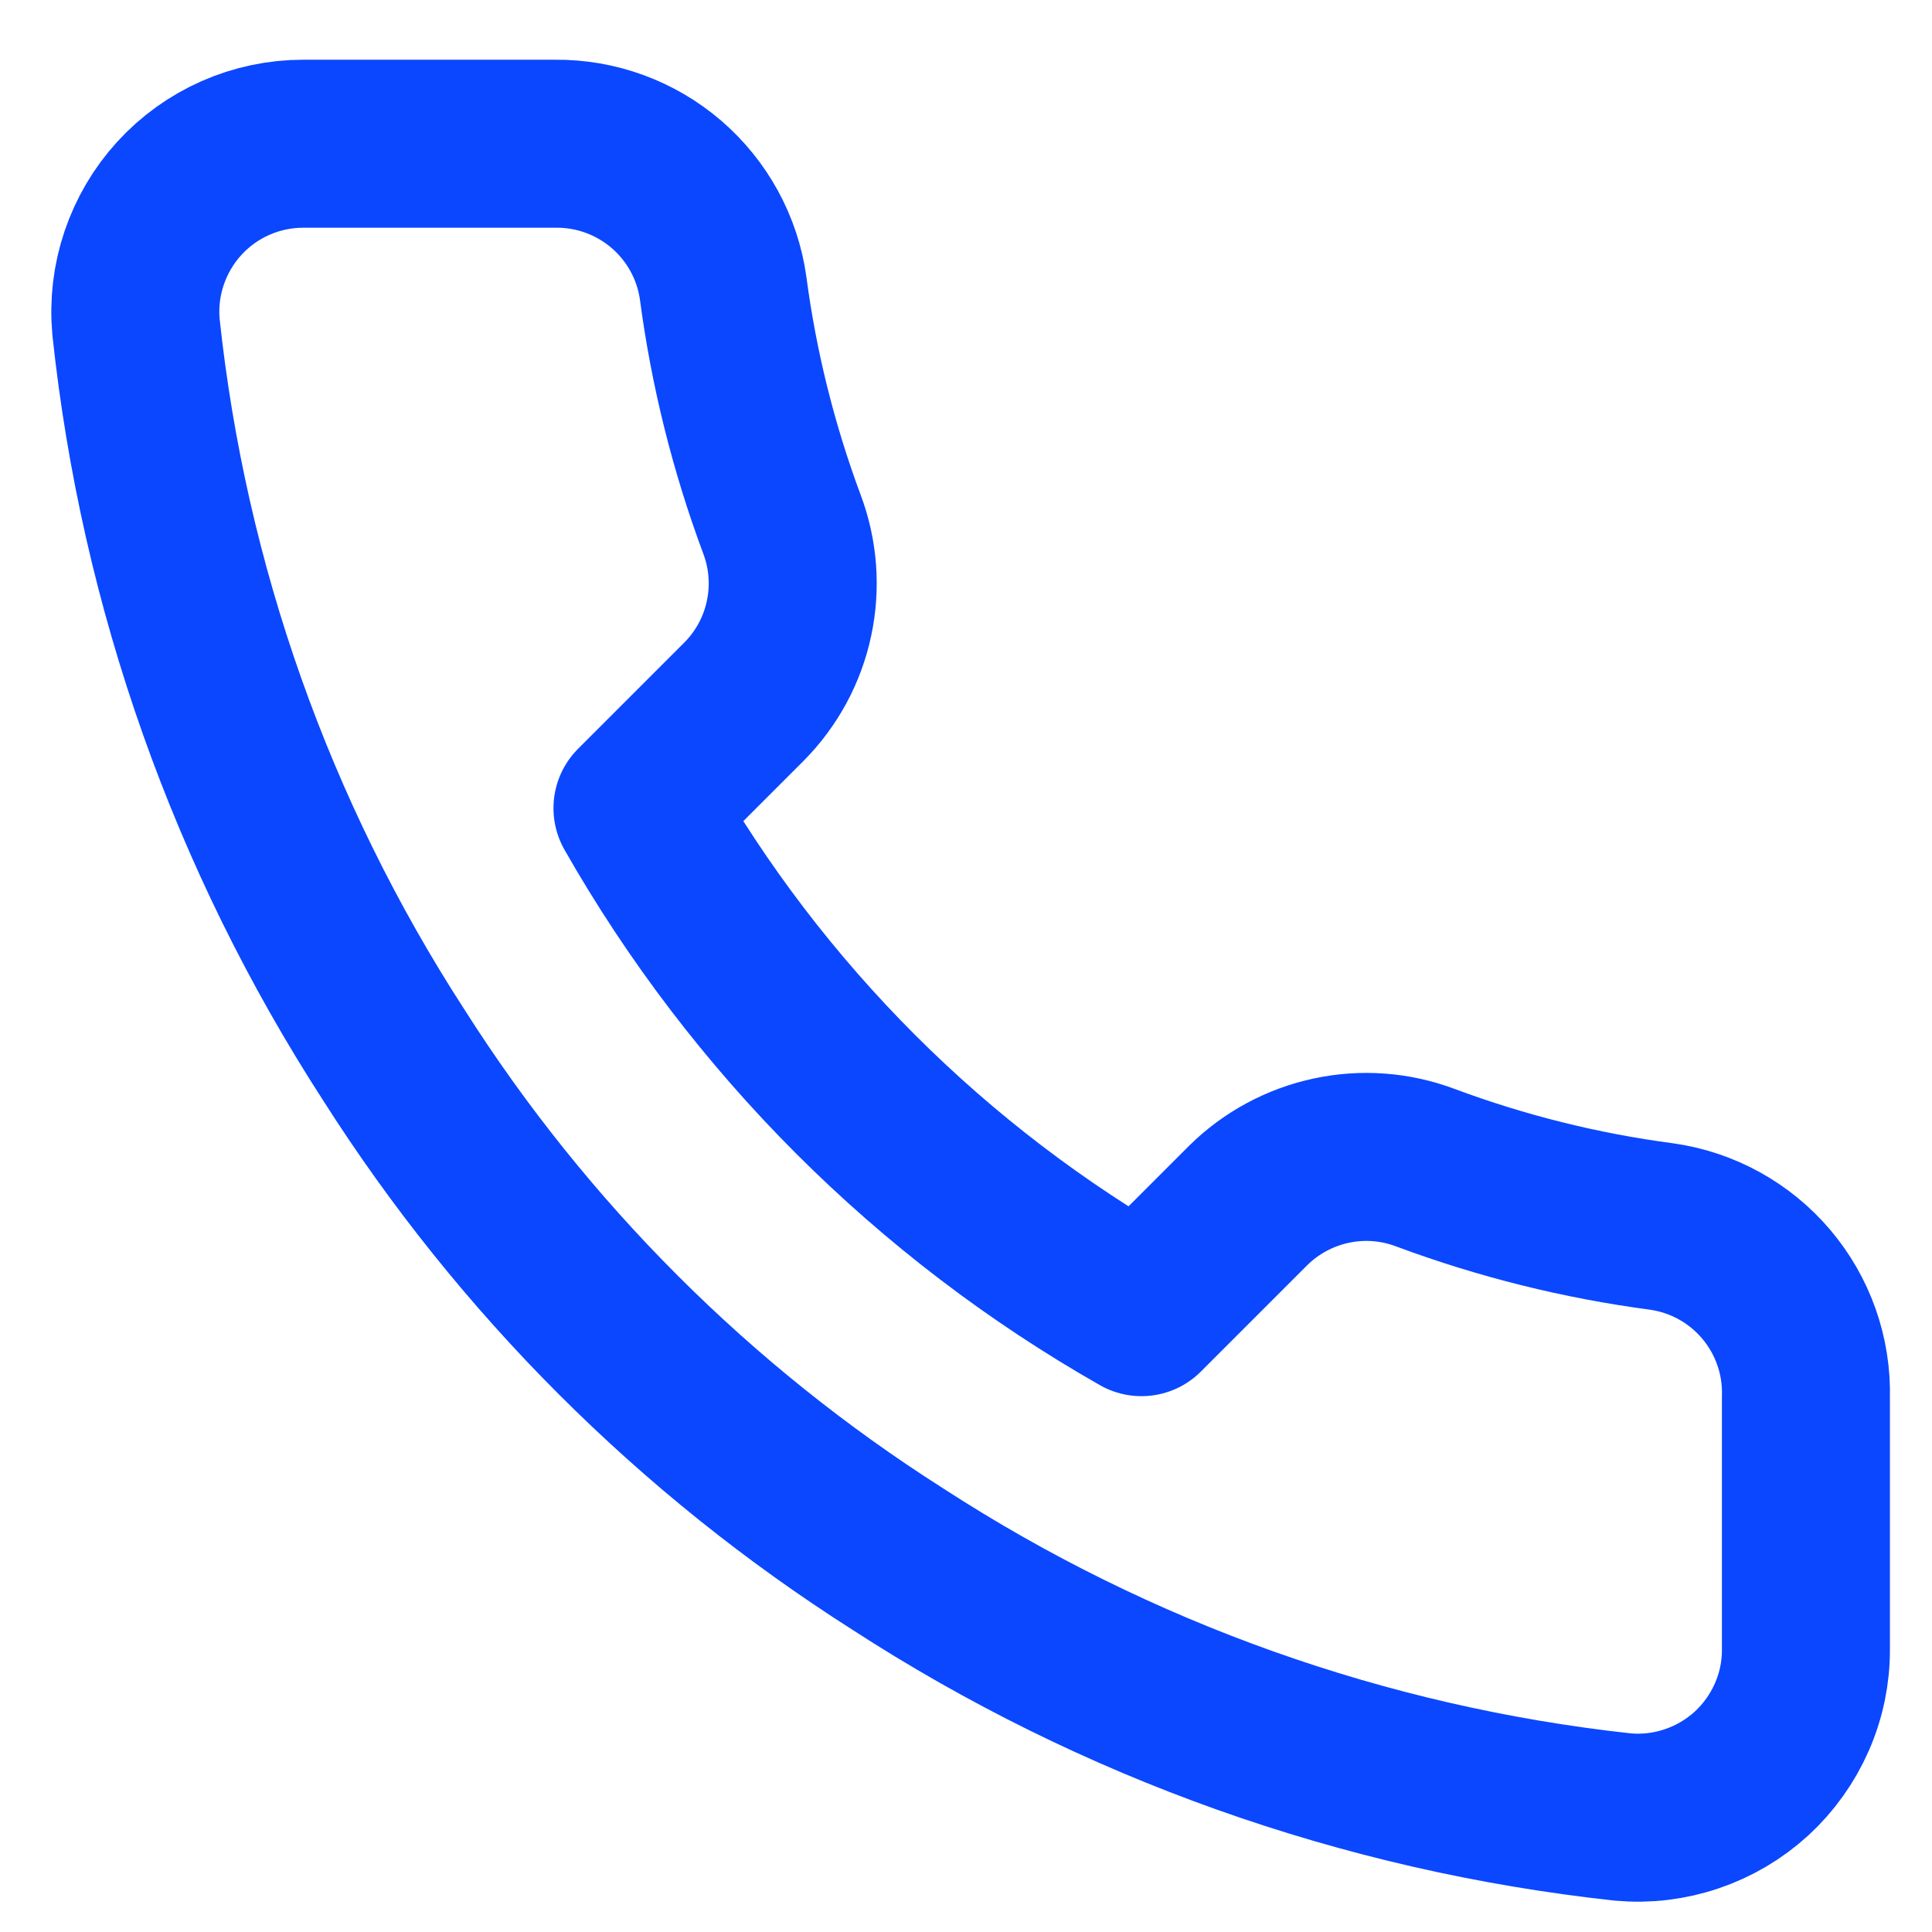 <svg width="23" height="23" viewBox="0 0 23 23" fill="none" xmlns="http://www.w3.org/2000/svg">
<path d="M21.499 16.631V19.631C21.501 19.909 21.444 20.185 21.332 20.44C21.22 20.695 21.057 20.924 20.852 21.113C20.646 21.301 20.404 21.444 20.14 21.533C19.876 21.623 19.597 21.656 19.319 21.631C16.242 21.296 13.286 20.245 10.689 18.561C8.273 17.025 6.225 14.977 4.689 12.561C2.999 9.952 1.948 6.982 1.619 3.891C1.594 3.614 1.627 3.335 1.716 3.072C1.805 2.809 1.947 2.567 2.134 2.362C2.321 2.157 2.549 1.993 2.803 1.881C3.057 1.769 3.332 1.711 3.609 1.711H6.609C7.095 1.706 7.565 1.878 7.933 2.194C8.301 2.511 8.542 2.95 8.609 3.431C8.736 4.391 8.971 5.333 9.309 6.241C9.444 6.599 9.473 6.988 9.393 7.362C9.314 7.736 9.128 8.079 8.859 8.351L7.589 9.621C9.013 12.124 11.086 14.197 13.589 15.621L14.859 14.351C15.131 14.082 15.475 13.897 15.849 13.817C16.223 13.737 16.611 13.766 16.969 13.901C17.877 14.239 18.819 14.474 19.779 14.601C20.265 14.669 20.709 14.914 21.026 15.288C21.343 15.662 21.512 16.14 21.499 16.631Z" stroke="#0A47FF" stroke-width="2" stroke-linecap="round" stroke-linejoin="round"/>
</svg>
